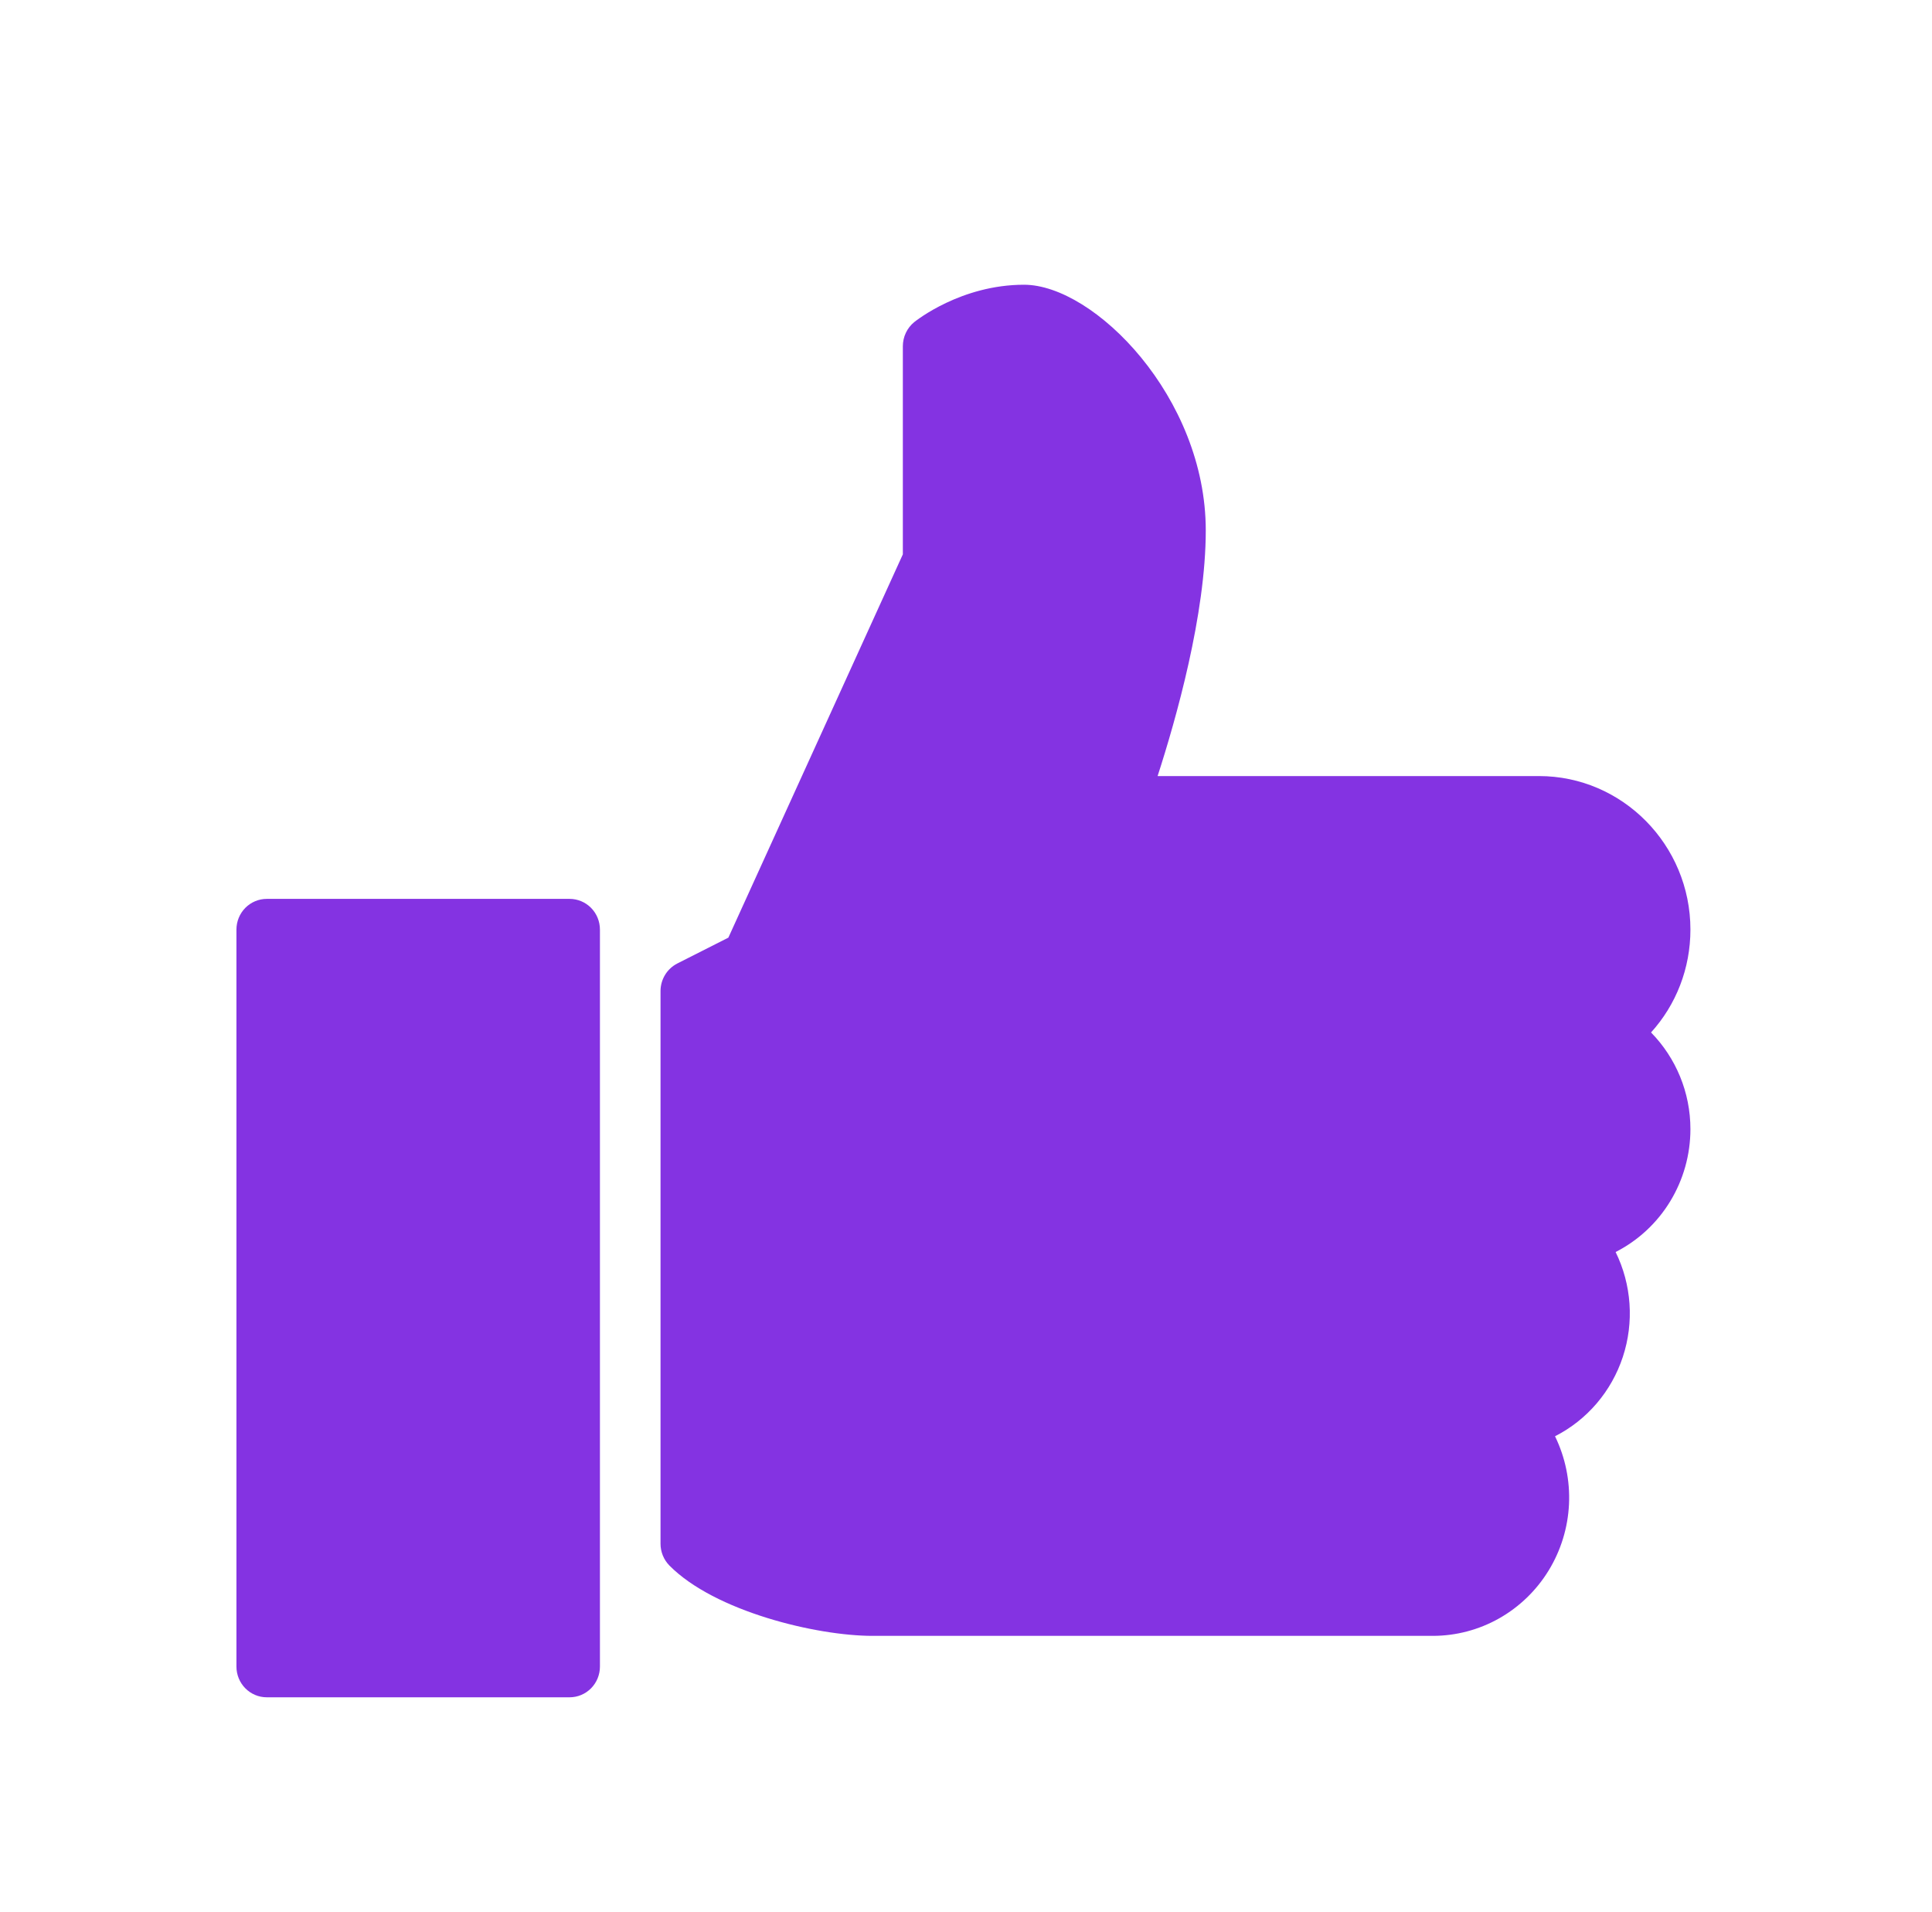 <svg width="97" height="96" viewBox="0 0 97 96" fill="none" xmlns="http://www.w3.org/2000/svg">
<path d="M28.6 45.128H13.392C12.989 45.128 12.602 45.291 12.316 45.58C12.031 45.869 11.871 46.261 11.871 46.67V83.67C11.871 84.079 12.031 84.471 12.316 84.76C12.602 85.049 12.989 85.212 13.392 85.212H28.6C29.004 85.212 29.39 85.049 29.676 84.76C29.961 84.471 30.121 84.079 30.121 83.67V46.67C30.121 46.261 29.961 45.869 29.676 45.58C29.39 45.291 29.004 45.128 28.6 45.128ZM84.871 46.67C84.871 42.421 81.458 38.962 77.267 38.962H58.12C59.047 36.097 60.538 30.846 60.538 26.628C60.538 19.941 54.932 14.295 51.413 14.295C48.252 14.295 45.996 16.096 45.898 16.173C45.721 16.318 45.578 16.502 45.48 16.71C45.381 16.919 45.33 17.147 45.329 17.378V27.831L36.569 47.074L34.005 48.372C33.753 48.501 33.54 48.698 33.391 48.942C33.243 49.186 33.163 49.467 33.163 49.753V77.503C33.163 77.913 33.324 78.305 33.607 78.595C35.885 80.901 40.995 82.128 43.809 82.128H71.944C73.108 82.126 74.252 81.824 75.269 81.249C76.285 80.674 77.141 79.846 77.754 78.844C78.368 77.841 78.719 76.696 78.775 75.517C78.83 74.339 78.589 73.165 78.073 72.107C79.684 71.287 80.909 69.853 81.479 68.119C82.049 66.386 81.918 64.493 81.115 62.857C82.243 62.283 83.192 61.403 83.855 60.314C84.518 59.225 84.87 57.971 84.871 56.691C84.871 54.841 84.144 53.111 82.894 51.834C84.156 50.441 84.871 48.615 84.871 46.67Z" fill="#8433E2"/>
</svg>
